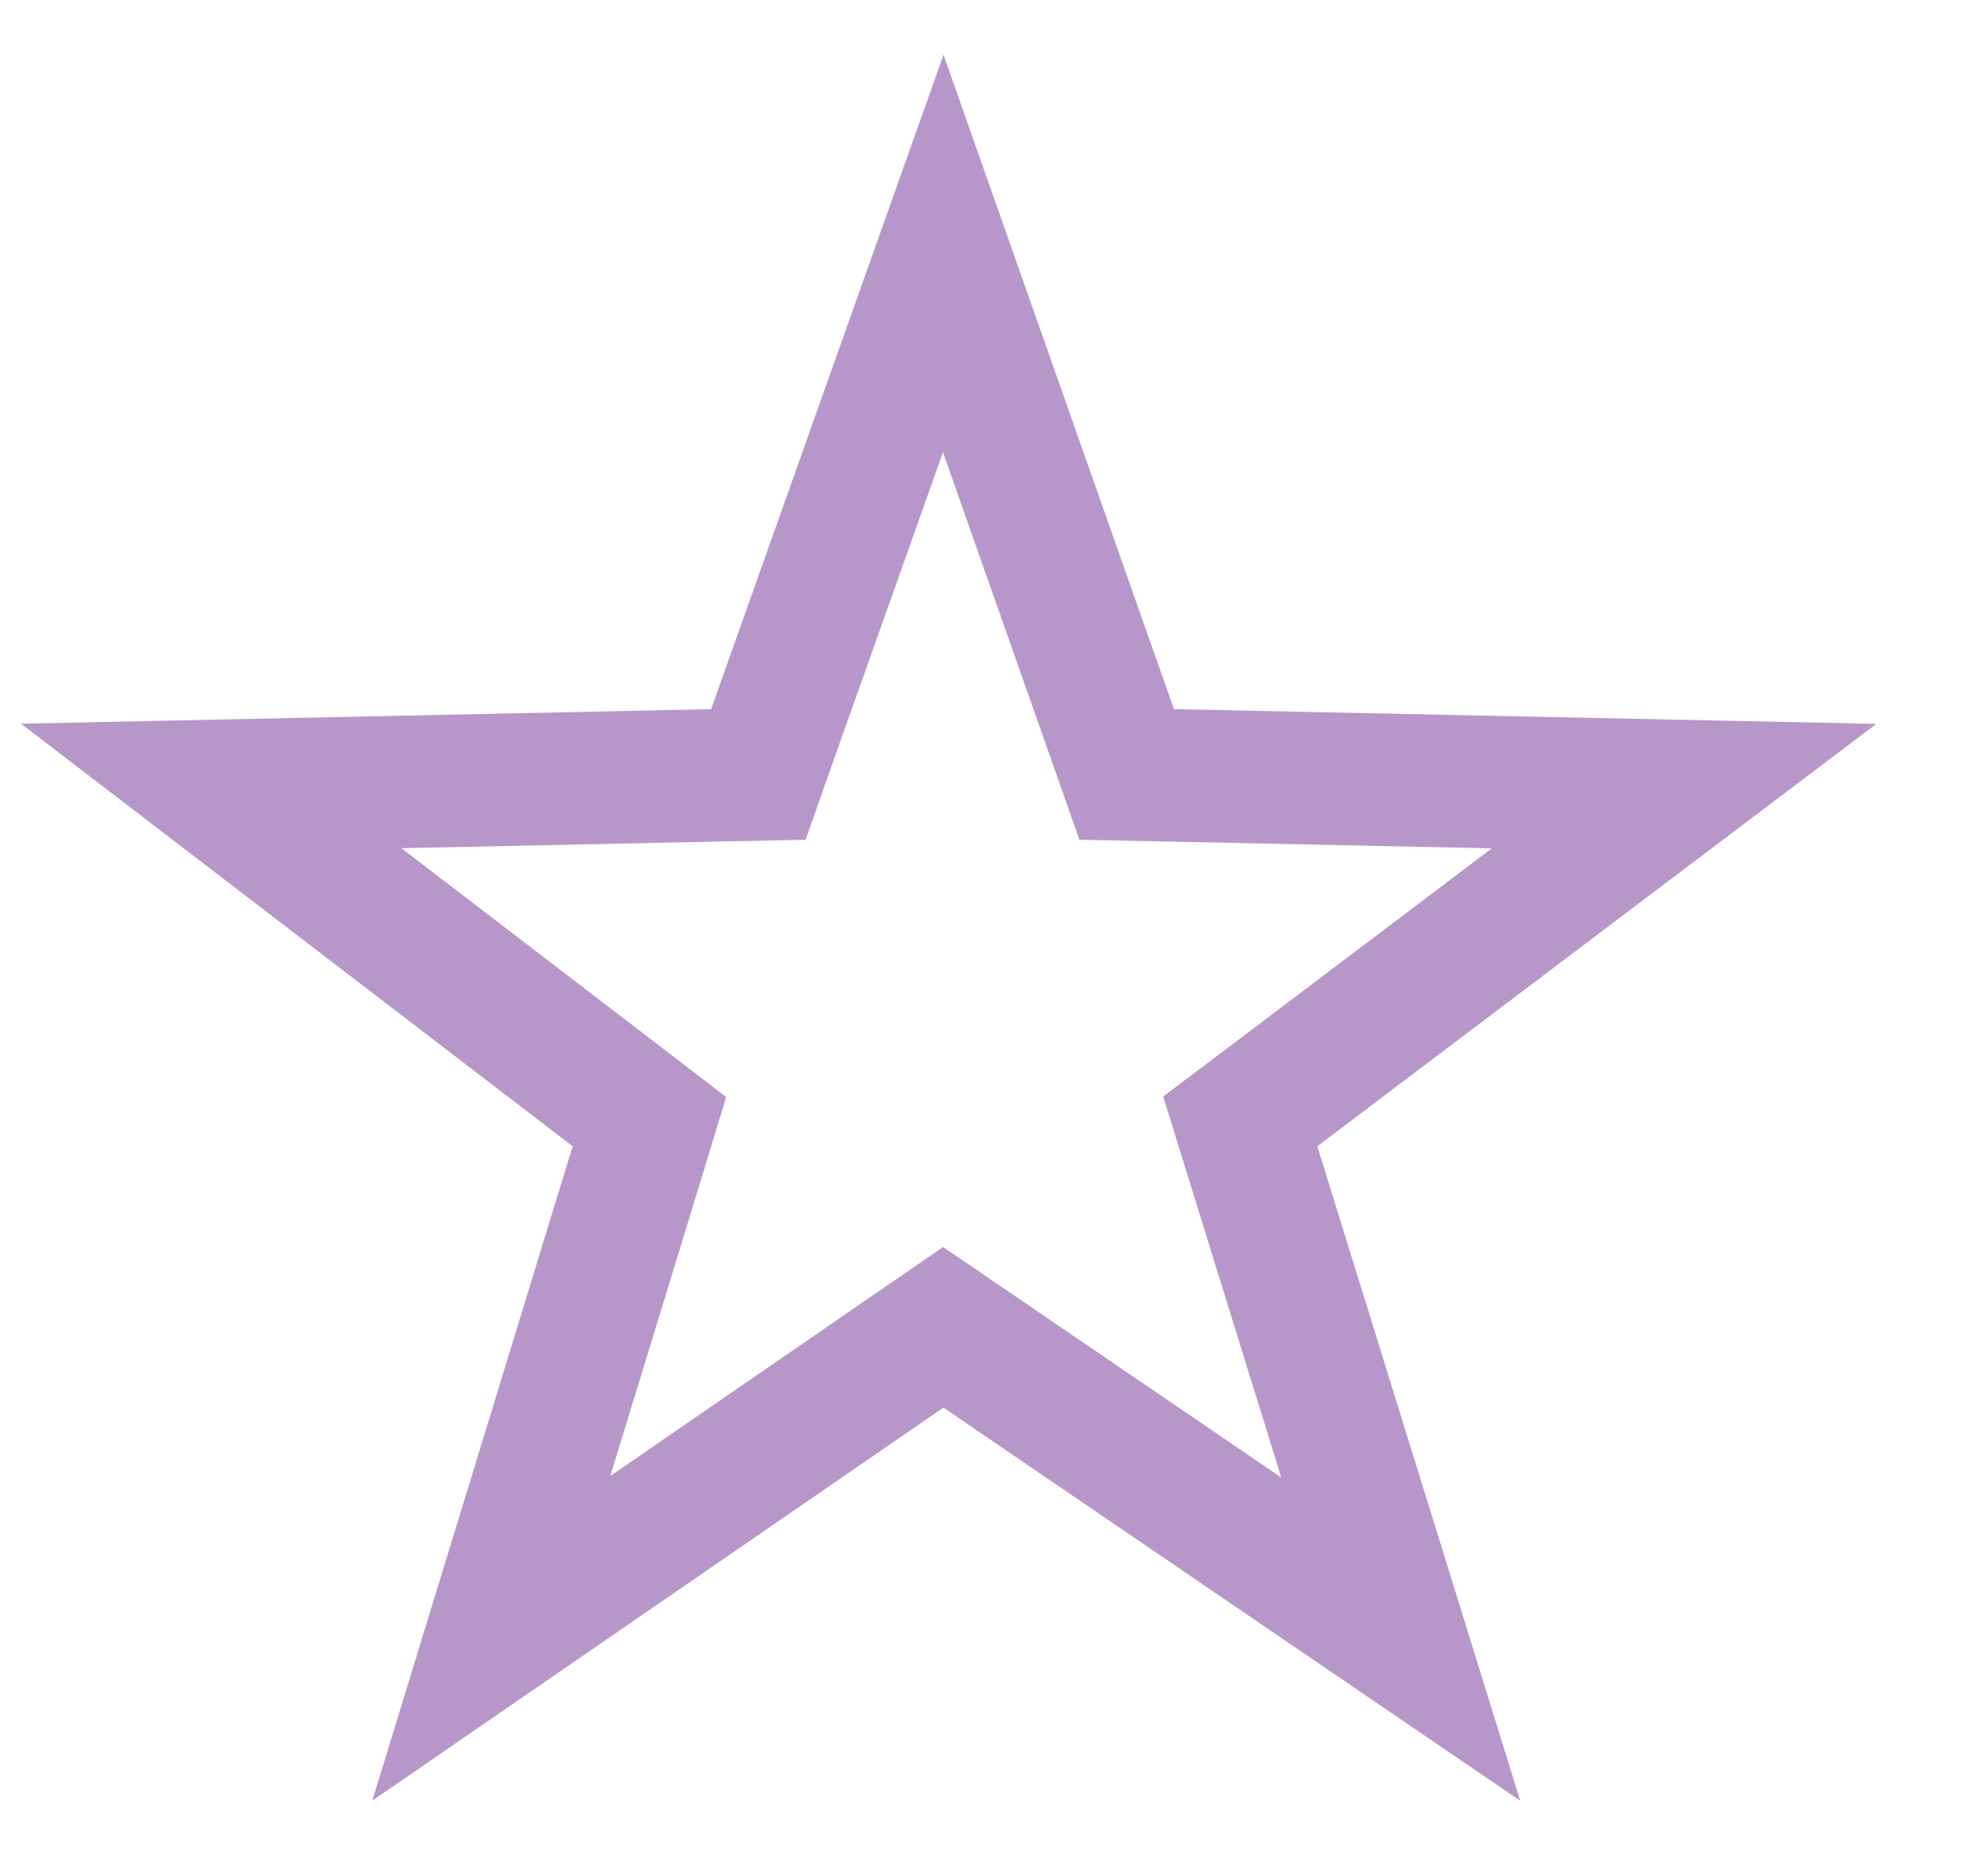 <svg width="15" height="14" viewBox="0 0 15 14" fill="none" xmlns="http://www.w3.org/2000/svg">
<path d="M5.377 5.851L5.722 5.844L5.837 5.518L7.117 1.913L8.386 5.517L8.501 5.844L8.847 5.851L12.707 5.932L9.638 8.251L9.358 8.462L9.462 8.798L10.569 12.369L7.4 10.209L7.117 10.016L6.835 10.21L3.707 12.363L4.799 8.796L4.9 8.464L4.625 8.253L1.594 5.931L5.377 5.851Z" stroke="#B797C9"/>
</svg>
